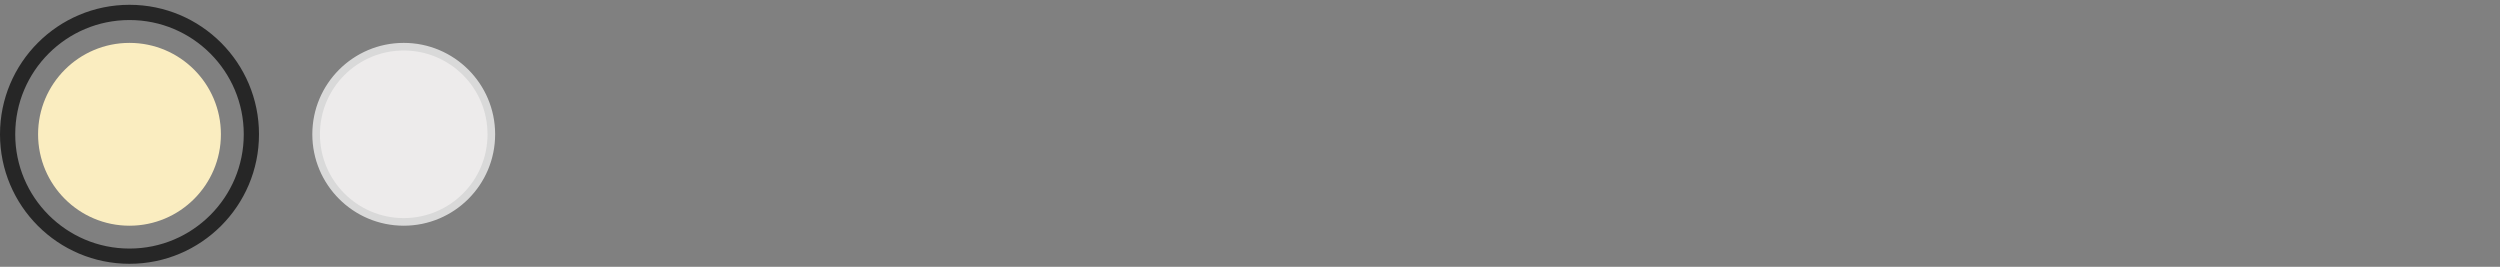 <svg width="328" height="35" viewBox="0 0 328 35" fill="none" xmlns="http://www.w3.org/2000/svg">
<rect x="0" y="0" width="328" height="35" fill="#808080" stroke="none"/>
<g clip-path="url(#clip0_65_384)">
<path d="M32.981 17.62C32.981 8.789 25.822 1.629 16.99 1.629C8.159 1.629 0.999 8.789 0.999 17.62C0.999 26.452 8.159 33.611 16.99 33.611C25.822 33.611 32.981 26.452 32.981 17.62Z" stroke="#262626" stroke-width="1.999"></path>
<path d="M28.983 17.62C28.983 10.996 23.614 5.627 16.99 5.627C10.367 5.627 4.997 10.996 4.997 17.62C4.997 24.244 10.367 29.613 16.99 29.613C23.614 29.613 28.983 24.244 28.983 17.62Z" fill="#FAEDC0"></path>
<path d="M64.463 17.62C64.463 11.272 59.317 6.126 52.97 6.126C46.622 6.126 41.476 11.272 41.476 17.62C41.476 23.968 46.622 29.113 52.97 29.113C59.317 29.113 64.463 23.968 64.463 17.62Z" fill="#EDEBEB" stroke="#D9D9D9" stroke-width="0.999"></path>
</g>
<defs>
<clipPath id="clip0_65_384">
<rect width="327.813" height="34.98" fill="white"></rect>
</clipPath>
</defs>
</svg>
